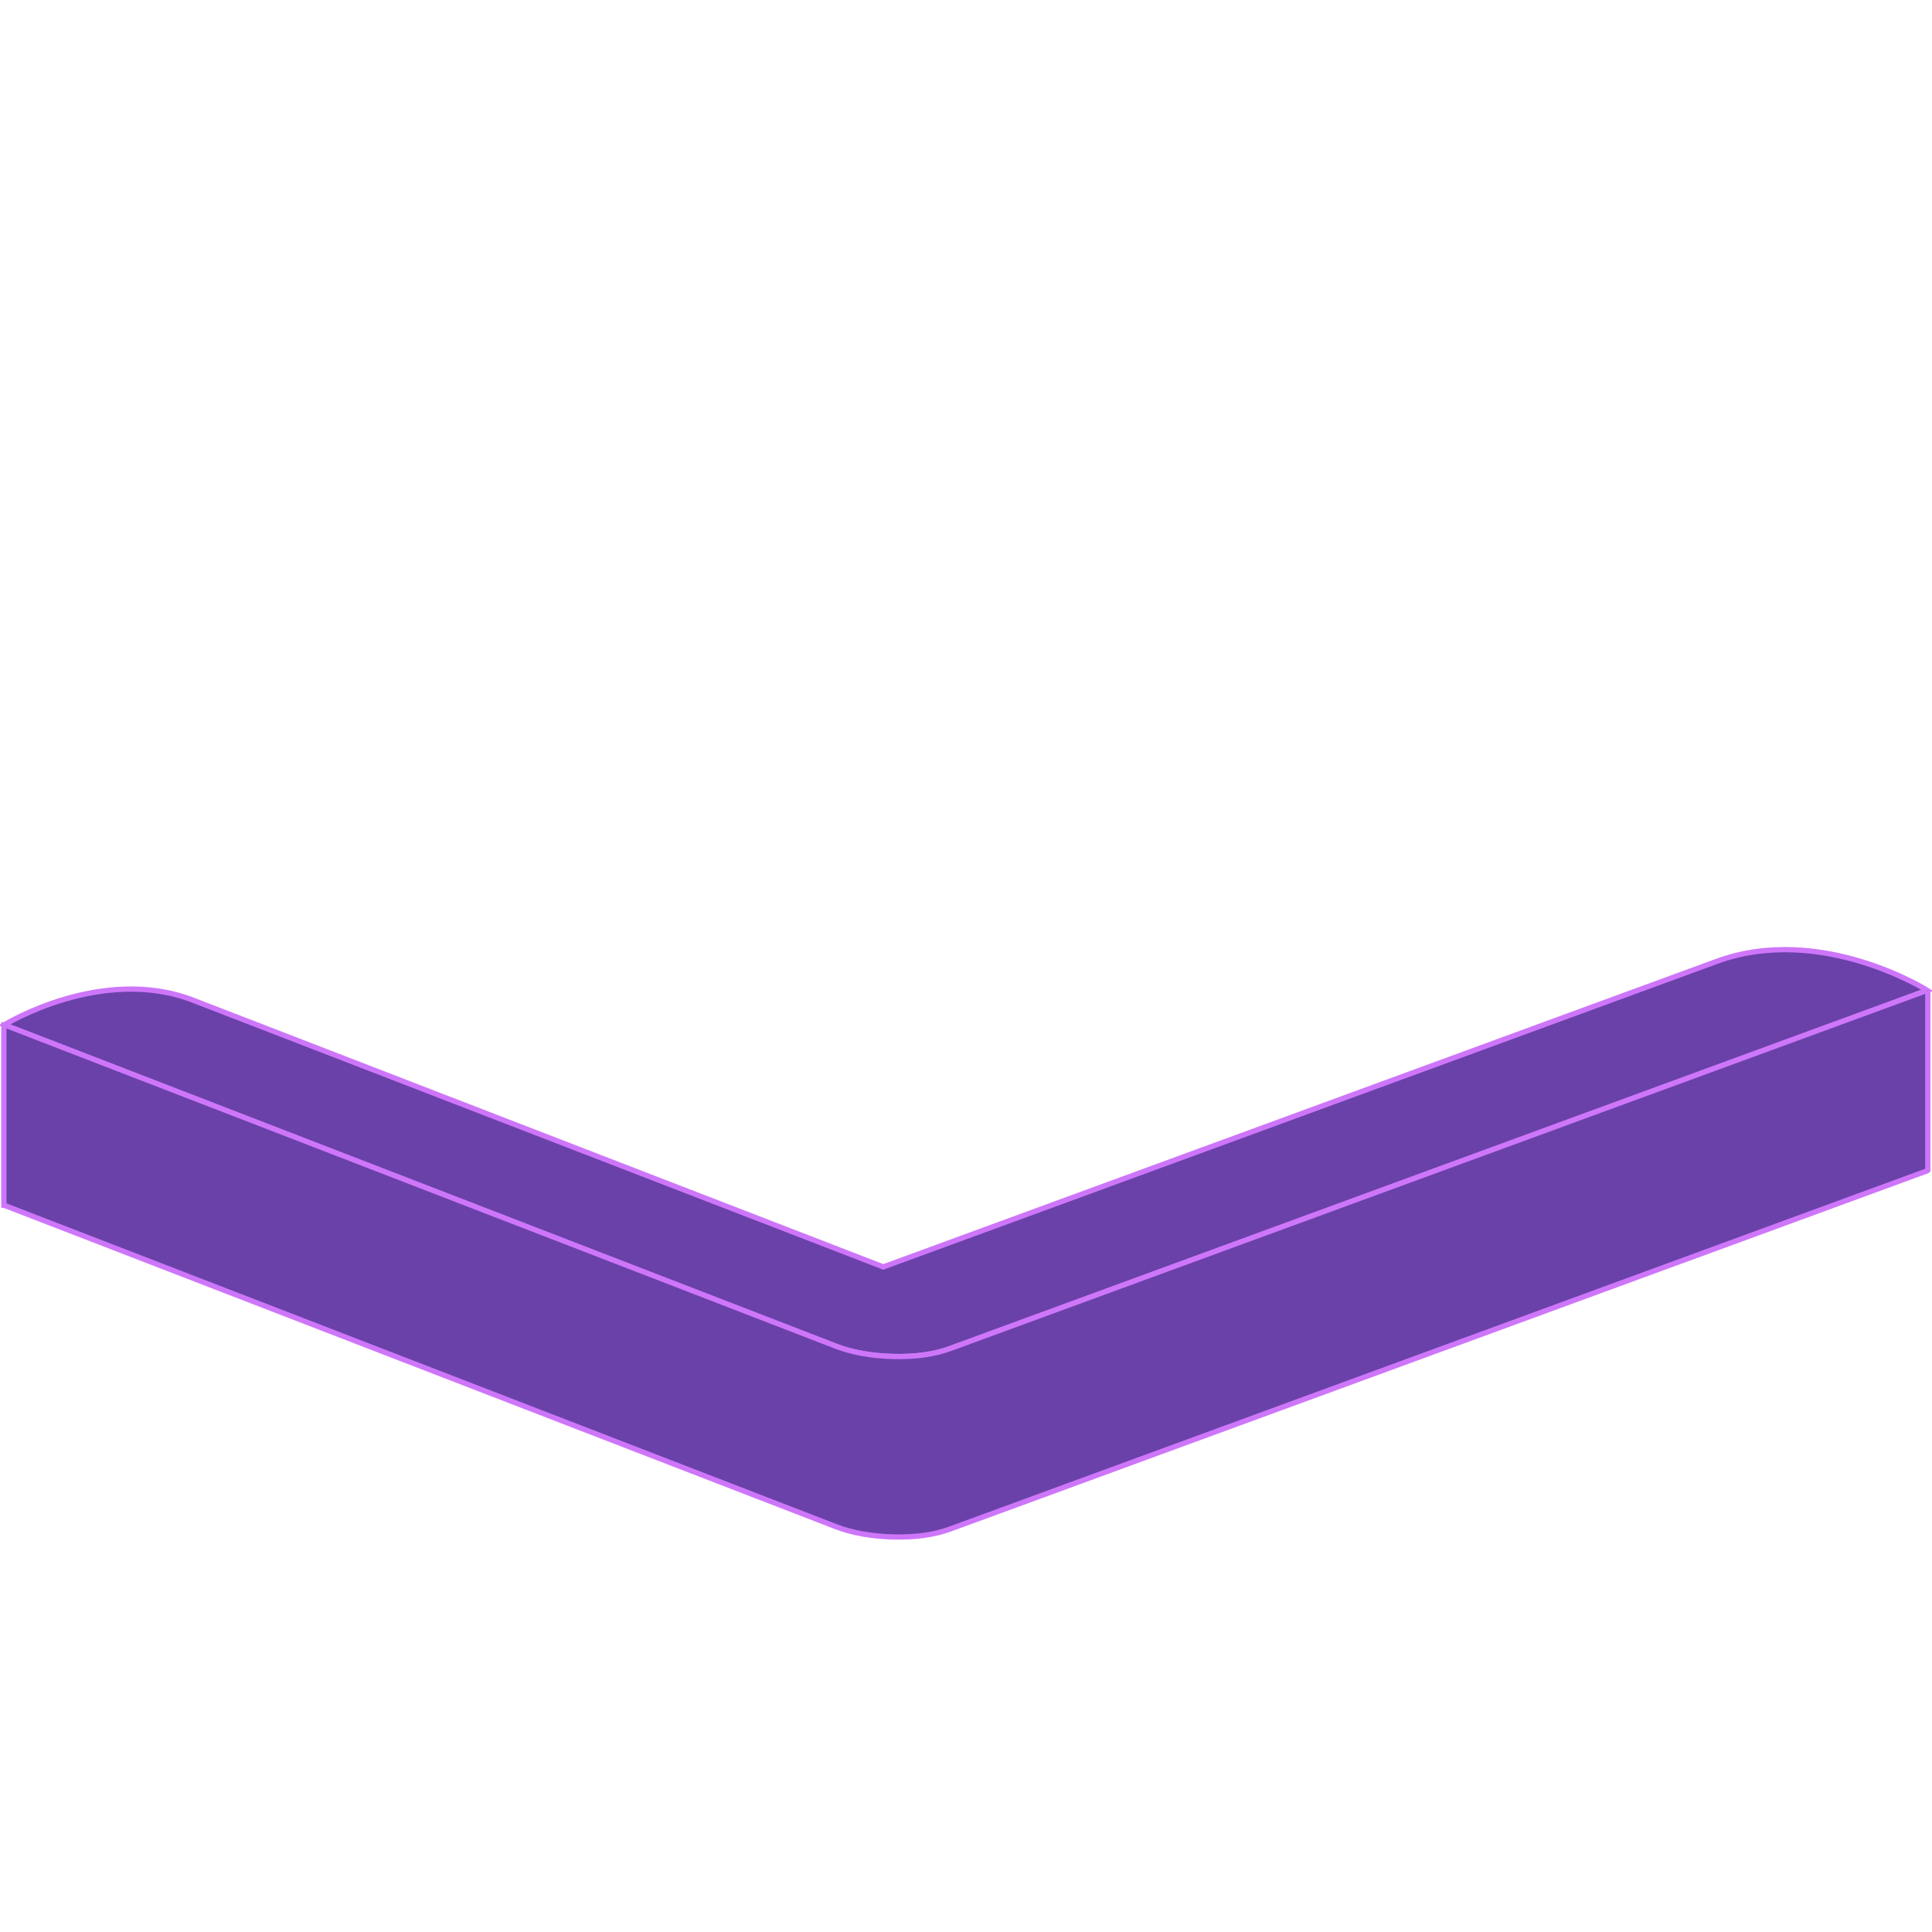 <svg id="Layer_1" xmlns="http://www.w3.org/2000/svg" xmlns:xlink="http://www.w3.org/1999/xlink" version="1.1" viewBox="0 0 1000 1000"><defs><radialGradient id="radial-gradient" cx="462.151" cy="456.034" fx="462.151" fy="456.034" r="126.708" gradientUnits="userSpaceOnUse"><stop offset="0" stop-color="#fff" stop-opacity=".25"/><stop offset=".77" stop-color="#fff" stop-opacity="0"/></radialGradient><radialGradient id="radial-gradient1" cx="462.151" cy="456.034" fx="462.151" fy="456.034" r="126.708" gradientUnits="userSpaceOnUse"><stop offset="0" stop-color="#ce76fa" stop-opacity=".15"/><stop offset=".77" stop-color="#ce76fa" stop-opacity="0"/></radialGradient><radialGradient id="radial-gradient2" cx="641.654" cy="410.567" fx="641.654" fy="410.567" r="91.26" xlink:href="#radial-gradient"/><radialGradient id="radial-gradient3" cx="641.654" cy="410.567" fx="641.654" fy="410.567" r="91.26" xlink:href="#radial-gradient1"/><radialGradient id="radial-gradient4" cx="313.376" cy="410.567" fx="313.376" fy="410.567" r="91.26" xlink:href="#radial-gradient"/><radialGradient id="radial-gradient5" cx="313.376" cy="410.567" fx="313.376" fy="410.567" r="91.26" xlink:href="#radial-gradient1"/><radialGradient id="radial-gradient6" cx="193.926" cy="372.915" fx="193.926" fy="372.915" r="77.539" xlink:href="#radial-gradient"/><radialGradient id="radial-gradient7" cx="193.926" cy="372.915" fx="193.926" fy="372.915" r="77.539" xlink:href="#radial-gradient1"/><radialGradient id="radial-gradient8" cx="794.594" cy="345.186" fx="794.594" fy="345.186" r="77.539" xlink:href="#radial-gradient"/><radialGradient id="radial-gradient9" cx="794.594" cy="345.186" fx="794.594" fy="345.186" r="77.539" xlink:href="#radial-gradient1"/><radialGradient id="radial-gradient10" cx="913.943" cy="309.286" fx="913.943" fy="309.286" r="77.539" xlink:href="#radial-gradient"/><radialGradient id="radial-gradient11" cx="913.943" cy="309.286" fx="913.943" fy="309.286" r="77.539" xlink:href="#radial-gradient1"/><radialGradient id="radial-gradient12" cx="80.892" cy="323.15" fx="80.892" fy="323.15" r="77.539" xlink:href="#radial-gradient"/><radialGradient id="radial-gradient13" cx="80.892" cy="323.15" fx="80.892" fy="323.15" r="77.539" xlink:href="#radial-gradient1"/><clipPath id="clippath"><path class="st1" d="M438.966 466.419c-.969 0-2.334.045-2.984.627-1.137.876-14.982 10.133-7.184 10.167h68.996c7.821 0-6.069-9.302-7.185-10.167-.648-.581-2.027-.627-2.983-.627h-48.66z"/></clipPath><clipPath id="clippath-1"><path class="st1" d="M437.497 428.63h51.176v32.539h-51.176z"/></clipPath><clipPath id="clippath-2"><path class="st1" d="M456.1 470.653a1.328 1.328 0 0 0-.739.274c-.252.181-.445.42-.581.705-.137.308-.148.593-.058.809.092.216.297.365.593.365h15.564c.296 0 .512-.148.604-.365.091-.216.091-.501-.045-.809a1.737 1.737 0 0 0-.57-.705 1.223 1.223 0 0 0-.73-.274H456.1z"/></clipPath><clipPath id="clippath-3"><path class="st1" d="M920.802 297.447h7.888v9.058h-7.888z"/></clipPath><clipPath id="clippath-4"><path class="st1" d="M896.773 308.429h16.38v9.059h-16.38z"/></clipPath><linearGradient id="linear-gradient" x1="499.918" y1="517.261" x2="499.918" y2="305.096" gradientUnits="userSpaceOnUse"><stop offset="0" stop-color="#cf7bfa"/><stop offset=".135" stop-color="#a864db" stop-opacity=".785"/><stop offset=".301" stop-color="#7f4cb9" stop-opacity=".549"/><stop offset=".46" stop-color="#5c389e" stop-opacity=".353"/><stop offset=".61" stop-color="#412888" stop-opacity=".2"/><stop offset=".748" stop-color="#2d1d78" stop-opacity=".09"/><stop offset=".87" stop-color="#22166f" stop-opacity=".023"/><stop offset=".962" stop-color="#1e146c" stop-opacity="0"/><stop offset="1" stop-color="#fff" stop-opacity="0"/></linearGradient><linearGradient id="linear-gradient1" x1="-467.444" y1="1039.68" x2="-466.186" y2="1039.68" gradientTransform="matrix(58.615 0 0 -58.615 27825.784 61412.977)" gradientUnits="userSpaceOnUse"><stop offset="0" stop-color="#554d9e"/><stop offset="1" stop-color="#927ebf"/></linearGradient><linearGradient id="linear-gradient2" x1="-470.67" y1="1039.675" x2="-469.412" y2="1039.675" gradientTransform="matrix(40.679 0 0 -40.679 19583.699 42737.413)" xlink:href="#linear-gradient1"/><linearGradient id="linear-gradient3" x1="-492.084" y1="1038.603" x2="-490.826" y2="1038.603" gradientTransform="matrix(13.418 0 0 -13.418 7057.681 14408.195)" xlink:href="#linear-gradient1"/><style>.st1,.st2,.st3{fill:none}.st6{opacity:.07}.st6,.st7{isolation:isolate}.st10,.st12,.st14,.st16,.st8{fill-rule:evenodd}.st17,.st8{fill:#fff}.st27{fill:#e4e4e4}.st28{fill:#6a41a8}.st12{fill:#452f8b}.st10{fill:#472881}.st33{fill:#ffcd55}.st34{fill:#3a25a2}.st2{stroke:#ce76fa;stroke-width:2.721px}.st2,.st3{stroke-miterlimit:10}.st35{fill:#ff7900}.st36{fill:#e48842}.st41{fill:#f58fc6}.st7{fill:#fad75c;opacity:.75}.st3{stroke:#fff;stroke-width:.507px}.st14{fill:#f80}.st43{fill:#ff8300}.st45{fill:#f79322}.st48{fill:#ff4d00}.st59{display:none}.st16{fill:#592895}.st60{fill:#e02bab}</style></defs><g id="_x32_"><path class="st28" d="M997.57 511.5v3.007L492.238 699.759c-3.724 1.359-7.8 2.403-12.191 3.107h-30.685c-6.303-.906-12.09-2.378-17.286-4.378L2.266 532.396v-3.07c6.517-3.749 53.959-29.514 98.143-12.43L457.2 654.769l430.905-157.977c50.625-18.544 102.873 10.794 109.465 14.707z"/><path class="st2" d="m99.921 517.691 357.27 138.058 431.387-158.147c53.873-19.751 108.963 14.988 108.963 14.988L491.776 698.004c-8.253 3.026-18.062 4.395-29.458 4.096-11.36-.297-21.277-2.083-29.751-5.358L2.227 530.448s50.455-31.01 97.694-12.757z"/><path class="st28" d="M997.839 513.208v92.509l-.297.289L491.775 791.42c-8.253 3.026-18.062 4.393-29.458 4.096-11.36-.297-21.275-2.085-29.751-5.359L2.226 623.865 2 623.857V530.44l.226.009 430.34 166.293c8.476 3.275 18.39 5.062 29.751 5.359 11.396.297 21.205-1.071 29.458-4.096l505.767-185.414"/><path class="st2" d="M997.839 513.208v92.509l-.297.289L491.775 791.42c-8.253 3.026-18.062 4.393-29.458 4.096-11.36-.297-21.275-2.085-29.751-5.359L2.226 623.865 2 623.857V530.44l.226.009 430.34 166.293c8.476 3.275 18.39 5.062 29.751 5.359 11.396.297 21.205-1.071 29.458-4.096l505.767-185.414"/></g></svg>
